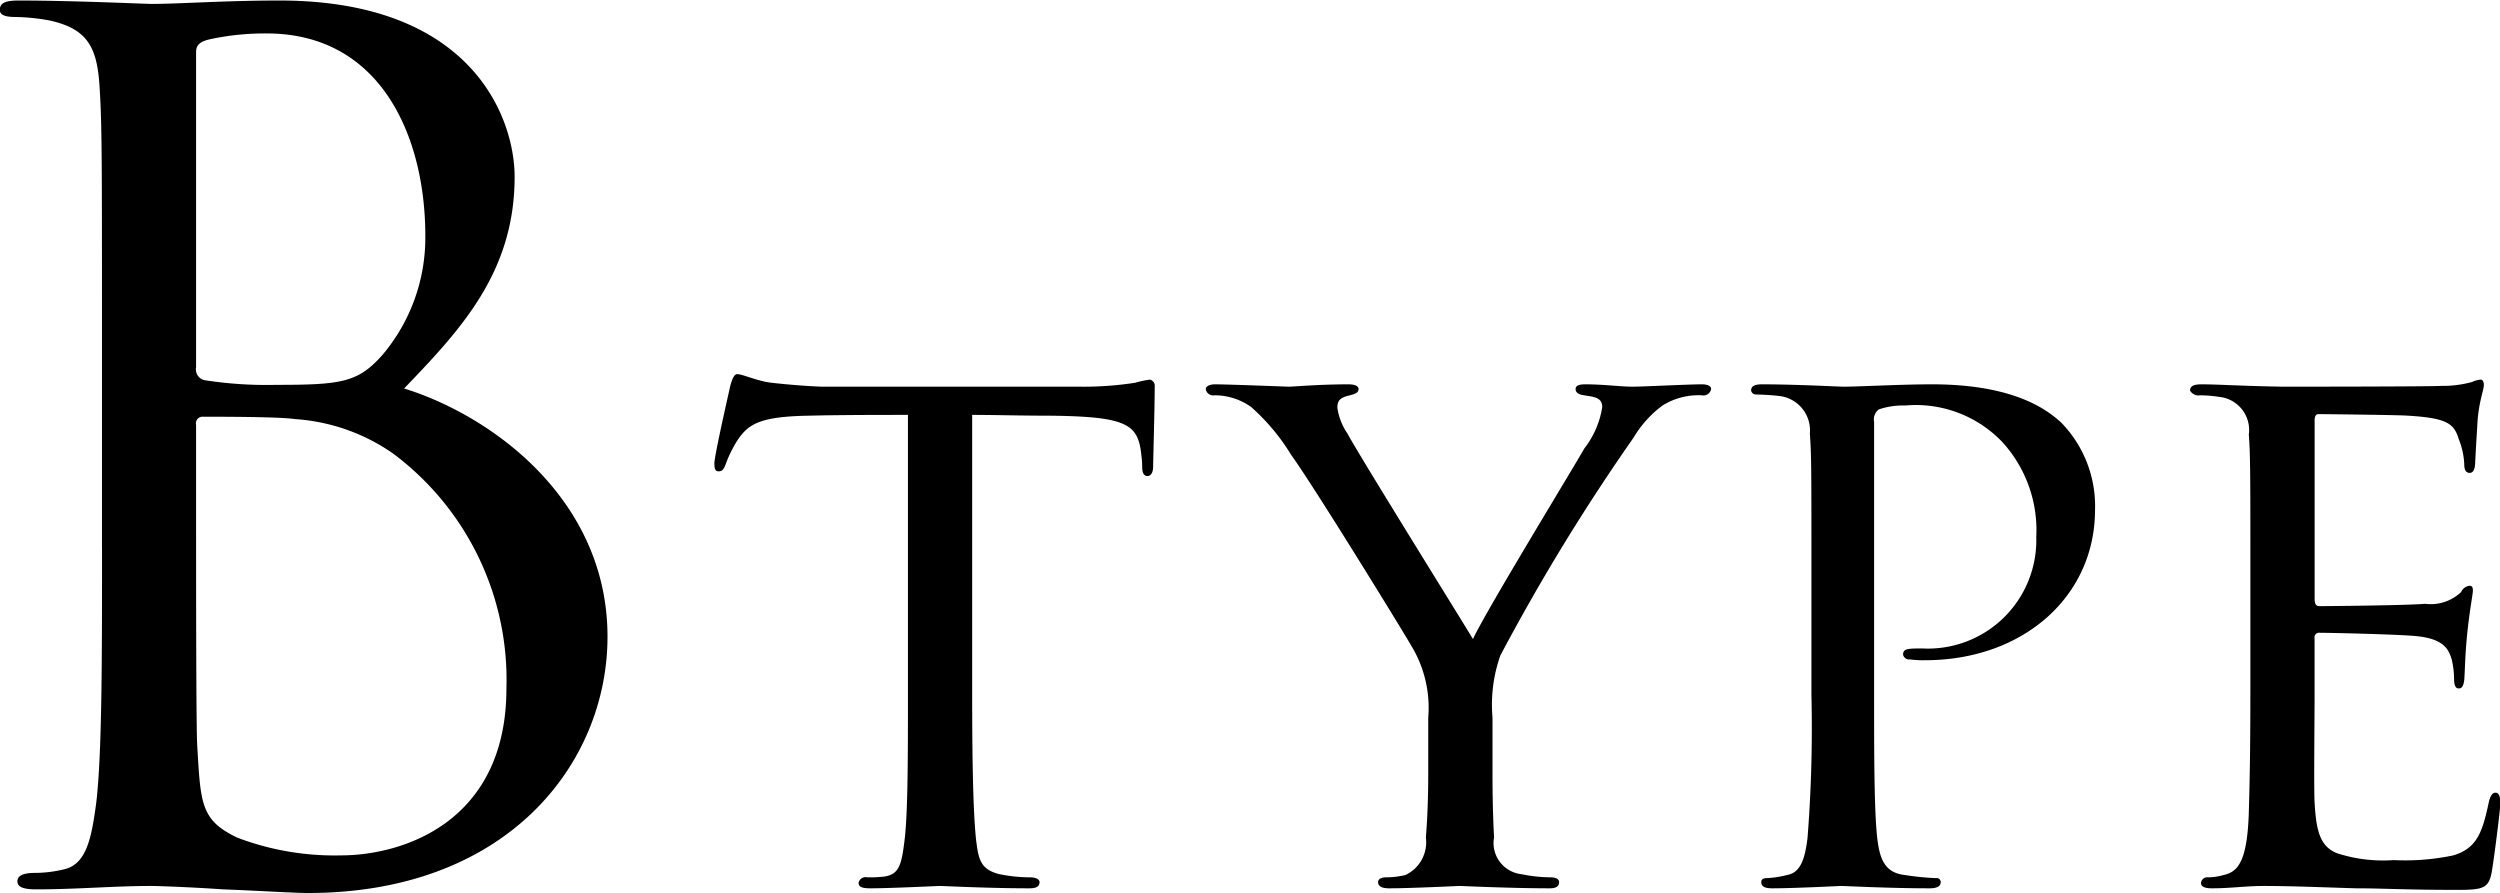 <svg xmlns="http://www.w3.org/2000/svg" width="95.687" height="34.19" viewBox="0 0 95.687 34.19">
  <defs>
    <style>
      .cls-1 {
        fill-rule: evenodd;
      }
    </style>
  </defs>
  <path id="type_b.svg" class="cls-1" d="M759.593,1105.83c0,4.32,0,7.88-.225,9.77-0.18,1.3-.36,2.34-1.26,2.52a4.706,4.706,0,0,1-1.08.13c-0.584,0-.674.18-0.674,0.32,0,0.22.225,0.31,0.719,0.31,1.575,0,2.97-.13,4.41-0.13,0.18,0,1.439.04,2.744,0.13,1.305,0.05,2.745.14,3.24,0.14,7.693,0,11.473-5,11.473-9.81,0-5.27-4.455-8.47-7.784-9.5,2.115-2.21,4.229-4.41,4.229-8.1,0-2.25-1.619-6.75-9-6.75-2.07,0-3.825.13-4.9,0.13-0.225,0-3.06-.13-5.084-0.13-0.5,0-.72.09-0.72,0.36,0,0.18.18,0.27,0.585,0.27a7.905,7.905,0,0,1,1.3.13c1.485,0.32,1.845,1.04,1.935,2.57,0.09,1.44.09,2.7,0.09,9.72v7.92Zm3.6-18.99c0-.27.135-0.41,0.54-0.5a10.014,10.014,0,0,1,2.16-.22c4.409,0,6.074,4,6.074,7.74a6.952,6.952,0,0,1-1.62,4.54c-0.945,1.08-1.575,1.17-4.094,1.17a15.342,15.342,0,0,1-2.745-.18,0.423,0.423,0,0,1-.315-0.49v-12.06Zm0,14.26a0.253,0.253,0,0,1,.27-0.31c0.675,0,2.925,0,3.51.09a7.421,7.421,0,0,1,3.734,1.3,10.8,10.8,0,0,1,4.364,9.01c0,5.08-3.914,6.39-6.344,6.39a10.5,10.5,0,0,1-3.959-.68c-1.4-.67-1.4-1.3-1.53-3.51-0.045-.67-0.045-6.25-0.045-9.72v-2.57Zm29.705-.38c0.869,0,1.8.03,2.938,0.03,3.029,0.03,3.419.33,3.539,1.53a3.393,3.393,0,0,1,.03.42c0,0.24.06,0.36,0.209,0.36,0.09,0,.21-0.09.21-0.36,0-.24.06-2.22,0.06-3.06a0.241,0.241,0,0,0-.18-0.27,3.594,3.594,0,0,0-.569.12,12.9,12.9,0,0,1-2.159.15h-9.836c-0.03,0-.869-0.03-1.919-0.15-0.54-.06-1.109-0.33-1.319-0.33-0.09,0-.18.12-0.27,0.48-0.18.81-.63,2.79-0.6,2.97,0,0.15.03,0.27,0.15,0.27s0.18-.03.27-0.24a4.7,4.7,0,0,1,.45-0.93c0.419-.63.839-0.93,2.758-0.96,1.2-.03,2.789-0.03,3.779-0.03v10.71c0,2.25,0,4.41-.12,5.49-0.12,1.02-.21,1.38-0.78,1.47a4.861,4.861,0,0,1-.66.03,0.271,0.271,0,0,0-.329.21c0,0.15.119,0.21,0.449,0.21,0.78,0,2.549-.09,2.669-0.09s1.889,0.09,3.419.09c0.3,0,.389-0.09.389-0.24,0-.09-0.12-0.18-0.36-0.18a5.939,5.939,0,0,1-1.169-.12c-0.75-.18-0.81-0.6-0.9-1.32-0.119-1.11-.149-3.24-0.149-5.55v-10.71Zm17.455,13.77c0,0.24,0,1.32-.09,2.4a1.388,1.388,0,0,1-.779,1.44,3.2,3.2,0,0,1-.75.09c-0.21,0-.3.09-0.3,0.18,0,0.15.12,0.24,0.42,0.24,0.84,0,2.639-.09,2.7-0.09,0.09,0,1.949.09,3.448,0.09,0.27,0,.36-0.09.36-0.24,0-.09-0.09-0.18-0.33-0.18a5.834,5.834,0,0,1-1.109-.12,1.2,1.2,0,0,1-1.05-1.41c-0.06-1.08-.06-2.19-0.06-2.4v-2.19a5.666,5.666,0,0,1,.3-2.37,78.985,78.985,0,0,1,5.1-8.34,4.164,4.164,0,0,1,1.109-1.23,2.6,2.6,0,0,1,1.5-.39,0.3,0.3,0,0,0,.359-0.24c0-.09-0.09-0.18-0.359-0.18-0.51,0-2.249.09-2.639,0.09-0.48,0-1.11-.09-1.829-0.09-0.3,0-.36.09-0.36,0.18,0,0.12.09,0.21,0.33,0.24,0.33,0.06.689,0.06,0.689,0.45a3.418,3.418,0,0,1-.689,1.59c-0.42.75-3.779,6.24-4.258,7.29-0.45-.75-4.408-7.11-4.8-7.86a2.325,2.325,0,0,1-.39-0.99c0-.24.06-0.39,0.48-0.48,0.24-.06.33-0.12,0.33-0.24,0-.09-0.09-0.18-0.39-0.18-1.11,0-2.1.09-2.279,0.09-0.06,0-2.339-.09-2.819-0.09-0.24,0-.36.09-0.36,0.18a0.285,0.285,0,0,0,.33.24,2.4,2.4,0,0,1,1.41.45,8.041,8.041,0,0,1,1.529,1.83c0.929,1.29,4.408,6.96,4.588,7.29a4.565,4.565,0,0,1,.659,2.76v2.19Zm14.667-3.06a53.909,53.909,0,0,1-.15,5.49c-0.09.72-.24,1.32-0.78,1.41a3.789,3.789,0,0,1-.779.12c-0.15,0-.21.06-0.21,0.15,0,0.18.15,0.24,0.42,0.24,0.839,0,2.608-.09,2.638-0.09,0.15,0,1.83.09,3.389,0.09,0.3,0,.42-0.09.42-0.24a0.152,0.152,0,0,0-.18-0.15,10.1,10.1,0,0,1-1.2-.12c-0.809-.09-0.959-0.69-1.049-1.41-0.12-1.08-.12-3.24-0.12-5.55v-10.38a0.483,0.483,0,0,1,.18-0.48,2.924,2.924,0,0,1,1.019-.15,4.577,4.577,0,0,1,3.719,1.41,5.008,5.008,0,0,1,1.289,3.63,4.149,4.149,0,0,1-4.348,4.26c-0.57,0-.75,0-0.75.24a0.241,0.241,0,0,0,.27.18,3.825,3.825,0,0,0,.57.03c3.748,0,6.507-2.43,6.507-5.76a4.577,4.577,0,0,0-1.319-3.36c-0.42-.36-1.62-1.44-4.918-1.44-1.23,0-2.759.09-3.389,0.09-0.18,0-1.829-.09-3.118-0.09-0.27,0-.42.06-0.42,0.24a0.19,0.19,0,0,0,.18.15,9.085,9.085,0,0,1,.93.06,1.327,1.327,0,0,1,1.139,1.44c0.06,0.81.06,1.35,0.06,5.49v4.5Zm16.8,0c0,2.28-.03,3.51-0.06,4.53-0.06,1.86-.42,2.25-0.96,2.37a2.234,2.234,0,0,1-.6.09,0.242,0.242,0,0,0-.27.21c0,0.15.15,0.21,0.419,0.21,0.72,0,1.29-.09,1.98-0.09,1.109,0,2.488.06,3.538,0.09,1.049,0,1.889.06,3.868,0.06,0.99,0,1.2-.06,1.32-0.66,0.09-.51.329-2.4,0.329-2.61,0-.18,0-0.45-0.18-0.45-0.119,0-.209.12-0.269,0.42-0.24,1.11-.45,1.71-1.35,1.98a8.923,8.923,0,0,1-2.279.18,5.691,5.691,0,0,1-2.189-.27c-0.629-.27-0.779-0.84-0.839-1.95-0.03-.51,0-3.15,0-4.08v-2.19a0.177,0.177,0,0,1,.21-0.21c0.479,0,2.908.06,3.6,0.12,1.139,0.09,1.319.51,1.439,0.9a3.363,3.363,0,0,1,.09.72c0,0.21.03,0.39,0.18,0.39,0.12,0,.18-0.09.21-0.33,0.03-.39.03-0.99,0.12-1.83,0.09-.87.21-1.44,0.21-1.59s-0.06-.18-0.12-0.18a0.4,0.4,0,0,0-.33.24,1.687,1.687,0,0,1-1.379.45c-0.63.06-3.689,0.09-4.048,0.09-0.15,0-.18-0.12-0.18-0.3v-6.81c0-.18.06-0.24,0.15-0.24,0.06,0,3.028.03,3.418,0.06,1.5,0.09,1.769.3,1.949,0.9a2.867,2.867,0,0,1,.21.96c0,0.21.06,0.33,0.21,0.33s0.21-.18.21-0.45c0.03-.57.06-1.05,0.09-1.56,0.06-.75.24-1.17,0.24-1.35,0-.15-0.06-0.21-0.12-0.21a0.911,0.911,0,0,0-.33.09,4.209,4.209,0,0,1-1.17.15c-0.6.03-5.937,0.03-6.087,0.03-1.679-.03-2.489-0.09-3.088-0.09-0.3,0-.45.06-0.45,0.24a0.373,0.373,0,0,0,.39.18,4.951,4.951,0,0,1,.719.06,1.272,1.272,0,0,1,1.14,1.44c0.06,0.81.06,1.53,0.06,5.46v4.5Z" transform="translate(-755.688 -1084.84)"/>
</svg>
